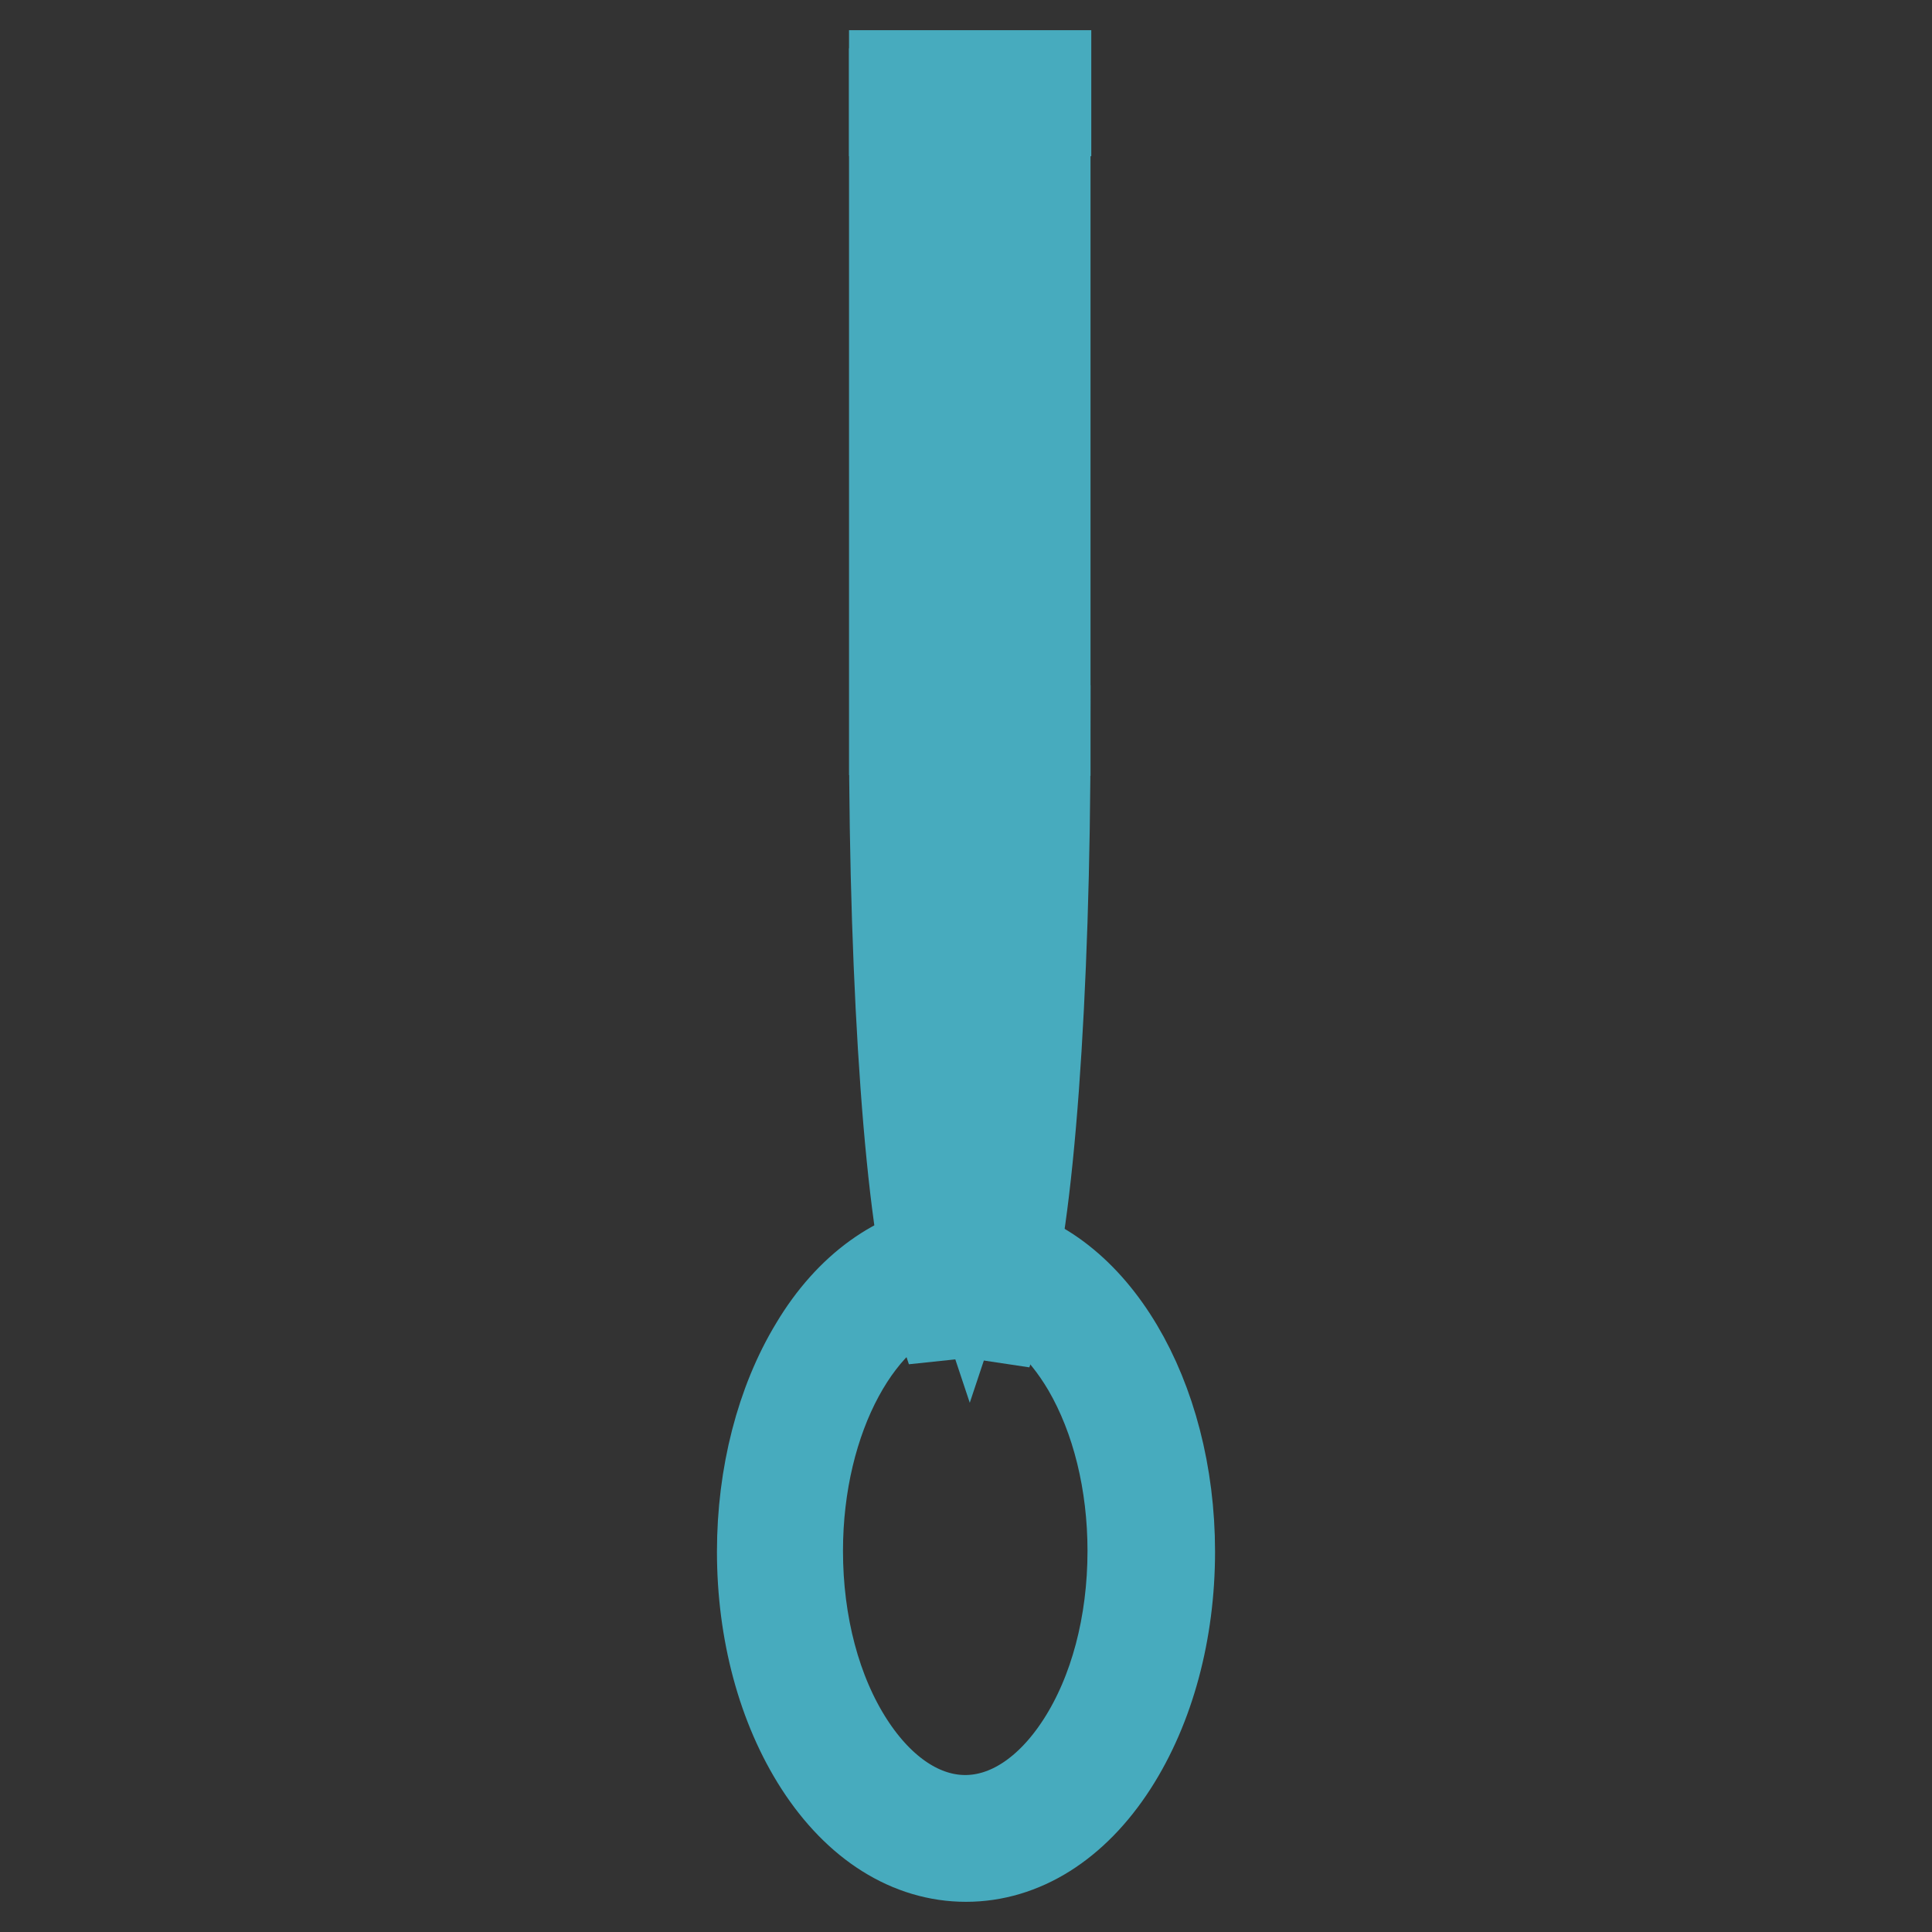 <?xml version="1.0" encoding="utf-8"?>
<!-- Svg Vector Icons : http://www.onlinewebfonts.com/icon -->
<!DOCTYPE svg PUBLIC "-//W3C//DTD SVG 1.1//EN" "http://www.w3.org/Graphics/SVG/1.1/DTD/svg11.dtd">
<svg version="1.1" xmlns="http://www.w3.org/2000/svg" xmlns:xlink="http://www.w3.org/1999/xlink" x="0px" y="0px" viewBox="0 0 256 256" enable-background="new 0 0 256 256" xml:space="preserve">
<rect x="0" y="0" width="256" height="256" fill="#333333" stroke="none"/>
<g> <path stroke-width="12" fill-opacity="0" stroke="#ffffff"  d="M130.7,167.7c-0.7,2.2-1.4,3.3-2.2,3.3c-0.8,0-1.5-1.2-2.3-3.5c-12.8,1.4-22.9,17.9-22.9,38 c0,21,11,38.1,24.6,38.1c13.6,0,24.6-17,24.6-38.1C152.6,186,143,169.8,130.7,167.7L130.7,167.7z"/> <path stroke-width="12" fill-opacity="0" stroke="#47abbe"  d="M128,246c-7.4,0-14.3-4.3-19.4-12.2c-4.9-7.6-7.6-17.6-7.6-28.2c0-10.1,2.5-19.8,7-27.2 c4.6-7.7,11.1-12.3,18-13.1l1.9-0.2l0.6,1.8v0l0.6-1.8l2,0.3c13.6,2.3,23.9,19.6,23.9,40.2c0,10.6-2.7,20.6-7.6,28.2 C142.3,241.7,135.4,246,128,246z M124.7,170.2c-10.8,2.6-19,17.6-19,35.3c0,9.7,2.4,18.8,6.8,25.6c4.2,6.5,9.7,10.1,15.4,10.1 s11.2-3.6,15.4-10.1c4.4-6.8,6.8-15.9,6.8-25.6c0-9-2.1-17.6-6-24.3c-3.3-5.6-7.5-9.3-12.1-10.8c-0.7,1.4-1.8,2.9-3.7,2.9 C126.5,173.4,125.4,171.8,124.7,170.2z"/> <path stroke-width="12" fill-opacity="0" stroke="#ffffff"  d="M120.8,96.7c0,35.3,2.3,65.2,5.4,75c0.6-0.1,1.2-0.1,1.7-0.1c0.9,0,1.8,0.1,2.7,0.2 c3.2-9.7,5.5-39.7,5.5-75.2"/> <path stroke-width="12" fill-opacity="0" stroke="#47abbe"  d="M132.3,174.5l-2-0.3c-0.8-0.1-1.5-0.2-2.3-0.2c-0.5,0-1,0-1.5,0.1l-1.9,0.2l-0.6-1.8 c-3.3-10.4-5.5-40.8-5.5-75.7h4.7c0,32.1,1.9,61.2,4.8,72.6c0.3,0,0.7,0,1,0c2.9-11.3,4.8-40.4,4.8-72.6h4.7 c0,35.1-2.2,65.6-5.6,75.9L132.3,174.5L132.3,174.5z M118.5,12.4h4.7v84.3h-4.7V12.4z"/> <path stroke-width="12" fill-opacity="0" stroke="#47abbe"  d="M133.8,12.5h4.7v84.3h-4.7V12.5z"/> <path stroke-width="12" fill-opacity="0" stroke="#47abbe"  d="M118.5,10h20.1v4.7h-20.1V10z"/></g>
</svg>